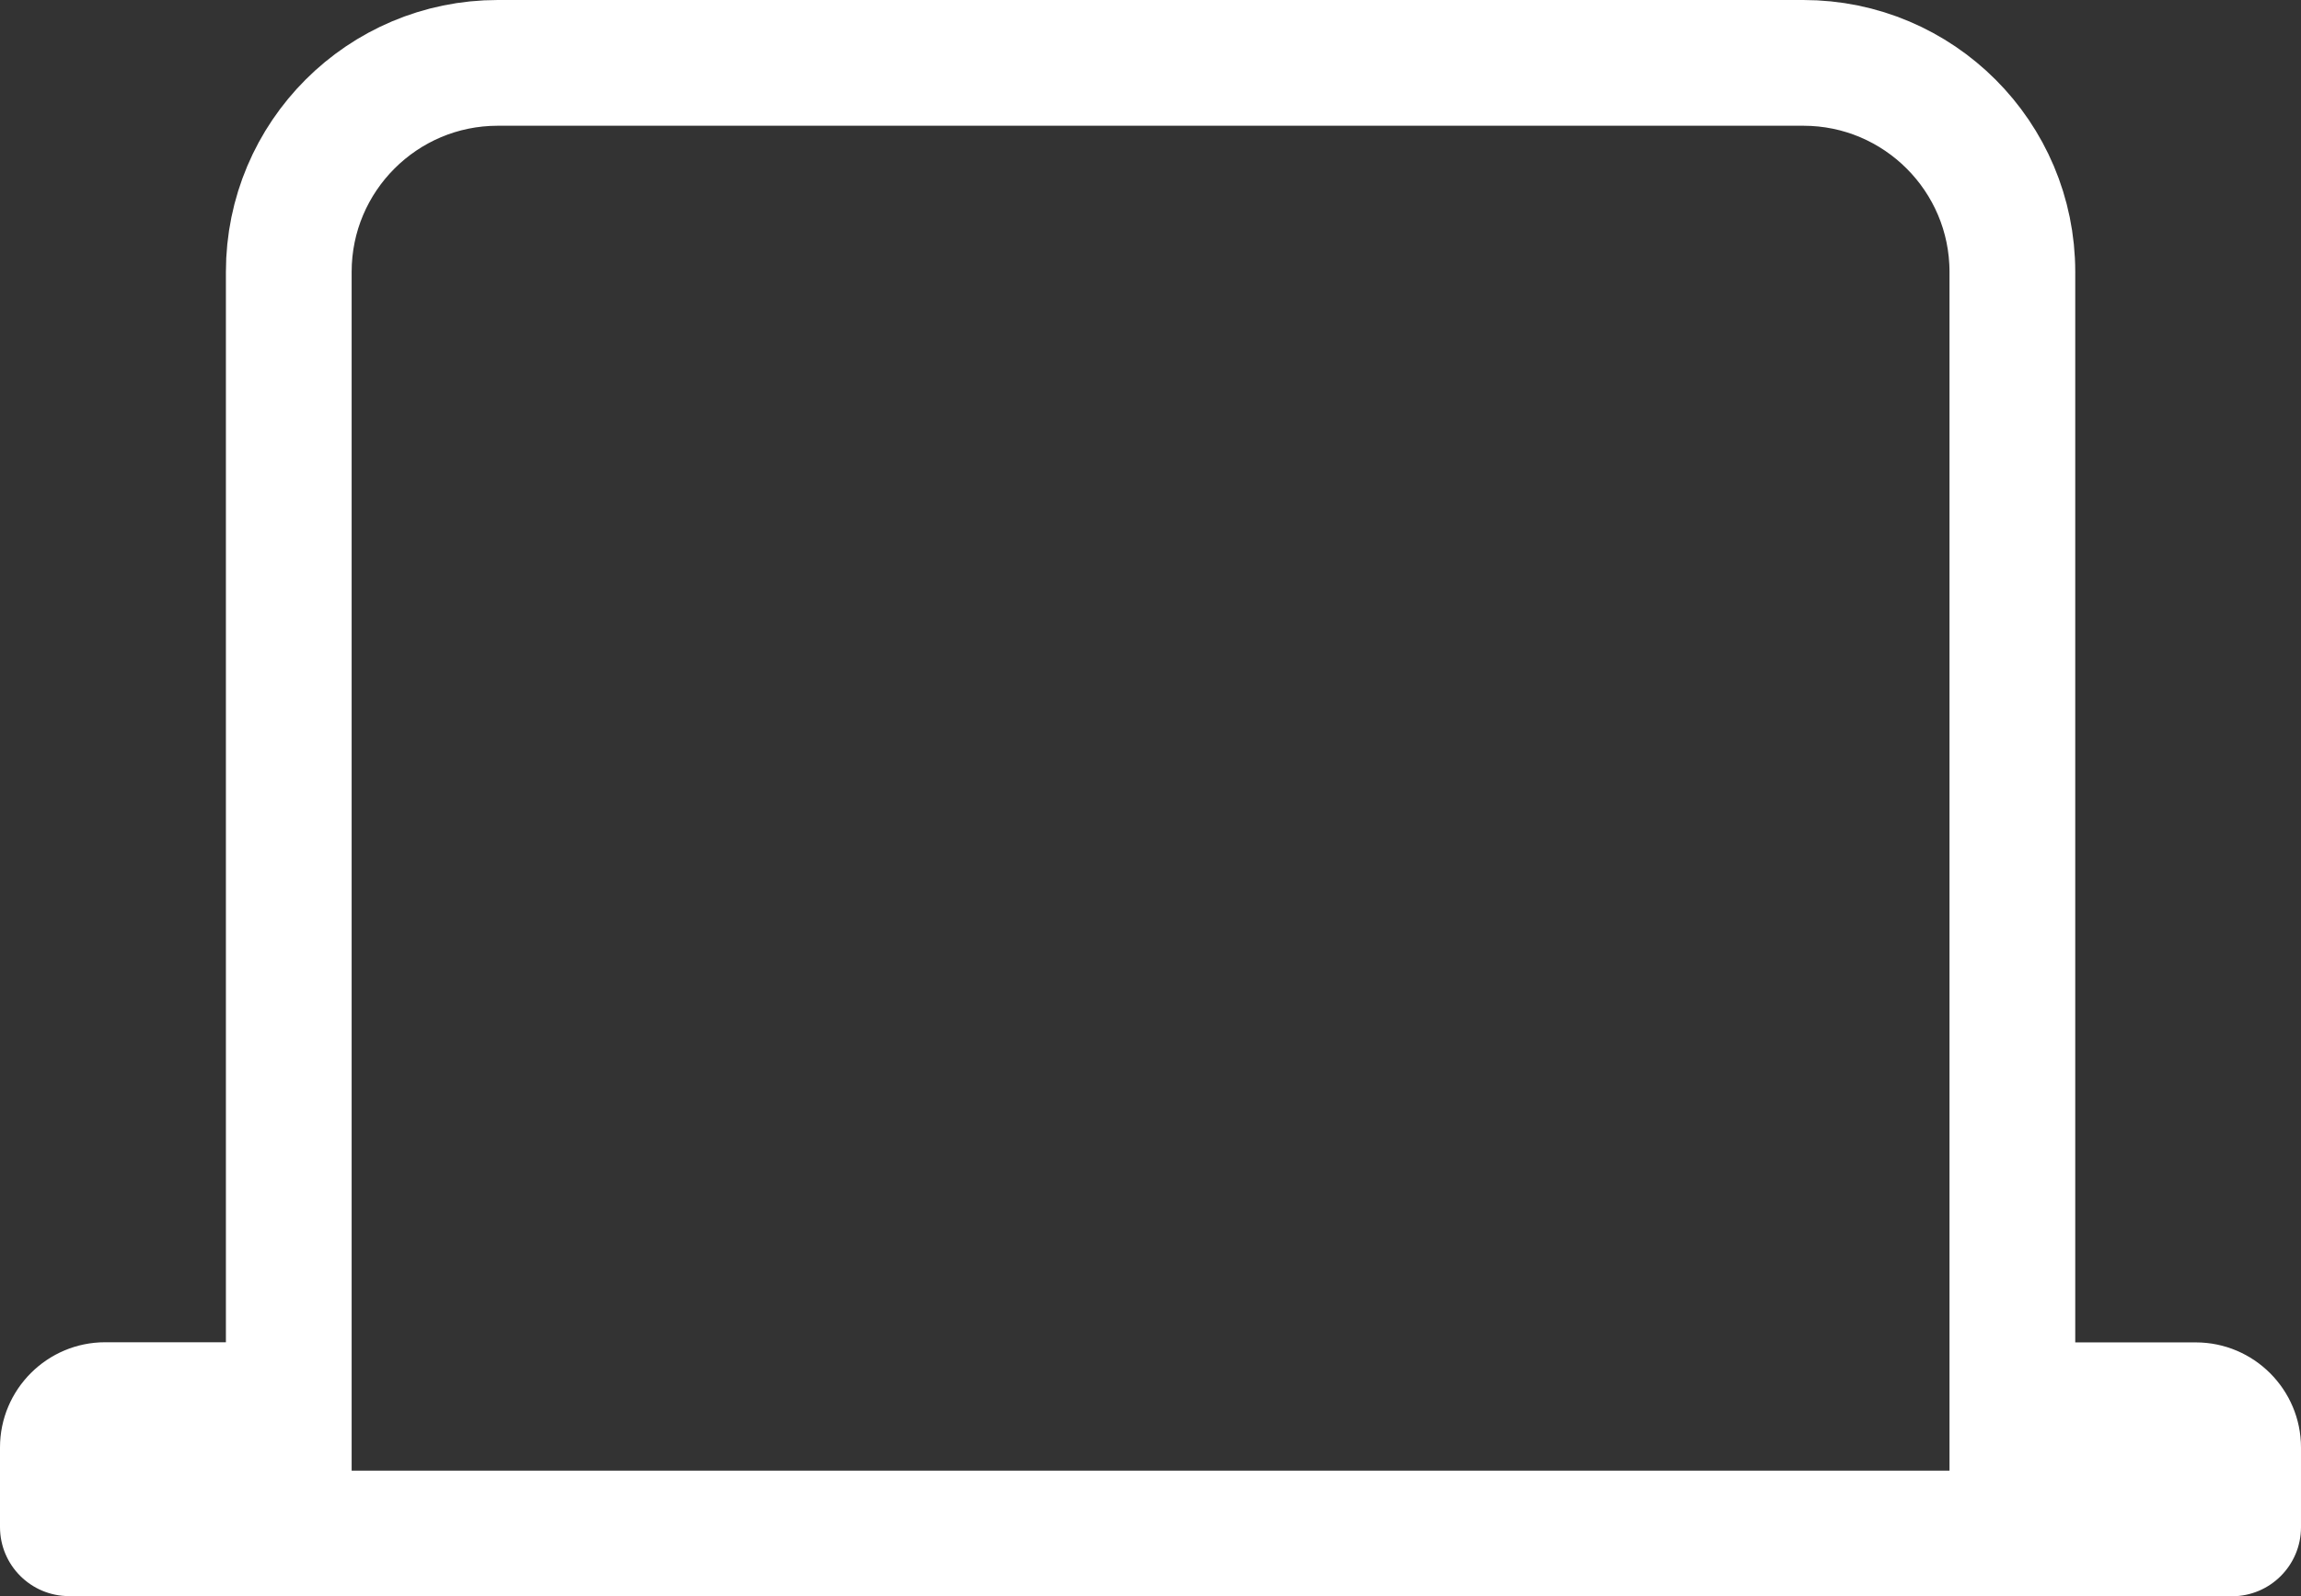 <?xml version="1.0" encoding="UTF-8"?> <svg xmlns="http://www.w3.org/2000/svg" id="_Слой_2" data-name="Слой 2" viewBox="0 0 155.54 107.91"><rect x="0" y="0" width="155.54" height="107.91" fill="#333333" stroke="none"/> <defs> <style> .cls-1 { fill: #fff; } .cls-2 { fill: none; stroke: #fff; stroke-miterlimit: 10; stroke-width: 8.5px; } </style> </defs> <g id="_Слой_1-2" data-name="Слой 1"> <g> <path class="cls-2" d="M33.65,4.25H121.9c7.8,0,14.13,6.33,14.13,14.13V103.66H19.52V18.38c0-7.8,6.33-14.13,14.13-14.13Z"></path> <path class="cls-1" d="M137.85,90.74h10.58c3.92,0,7.11,3.19,7.11,7.11v5.38c0,2.58-2.09,4.67-4.67,4.67h-13.02c-1.01,0-1.83-.82-1.83-1.83v-13.51c0-1.01,.82-1.83,1.83-1.83Z"></path> <path class="cls-1" d="M1.83,90.74H14.85c2.58,0,4.67,2.09,4.67,4.67v5.38c0,3.92-3.19,7.11-7.11,7.11H1.83C.82,107.9,0,107.08,0,106.07v-13.51C0,91.55,.82,90.74,1.83,90.74Z" transform="translate(19.52 198.63) rotate(-180)"></path> </g> </g> </svg> 